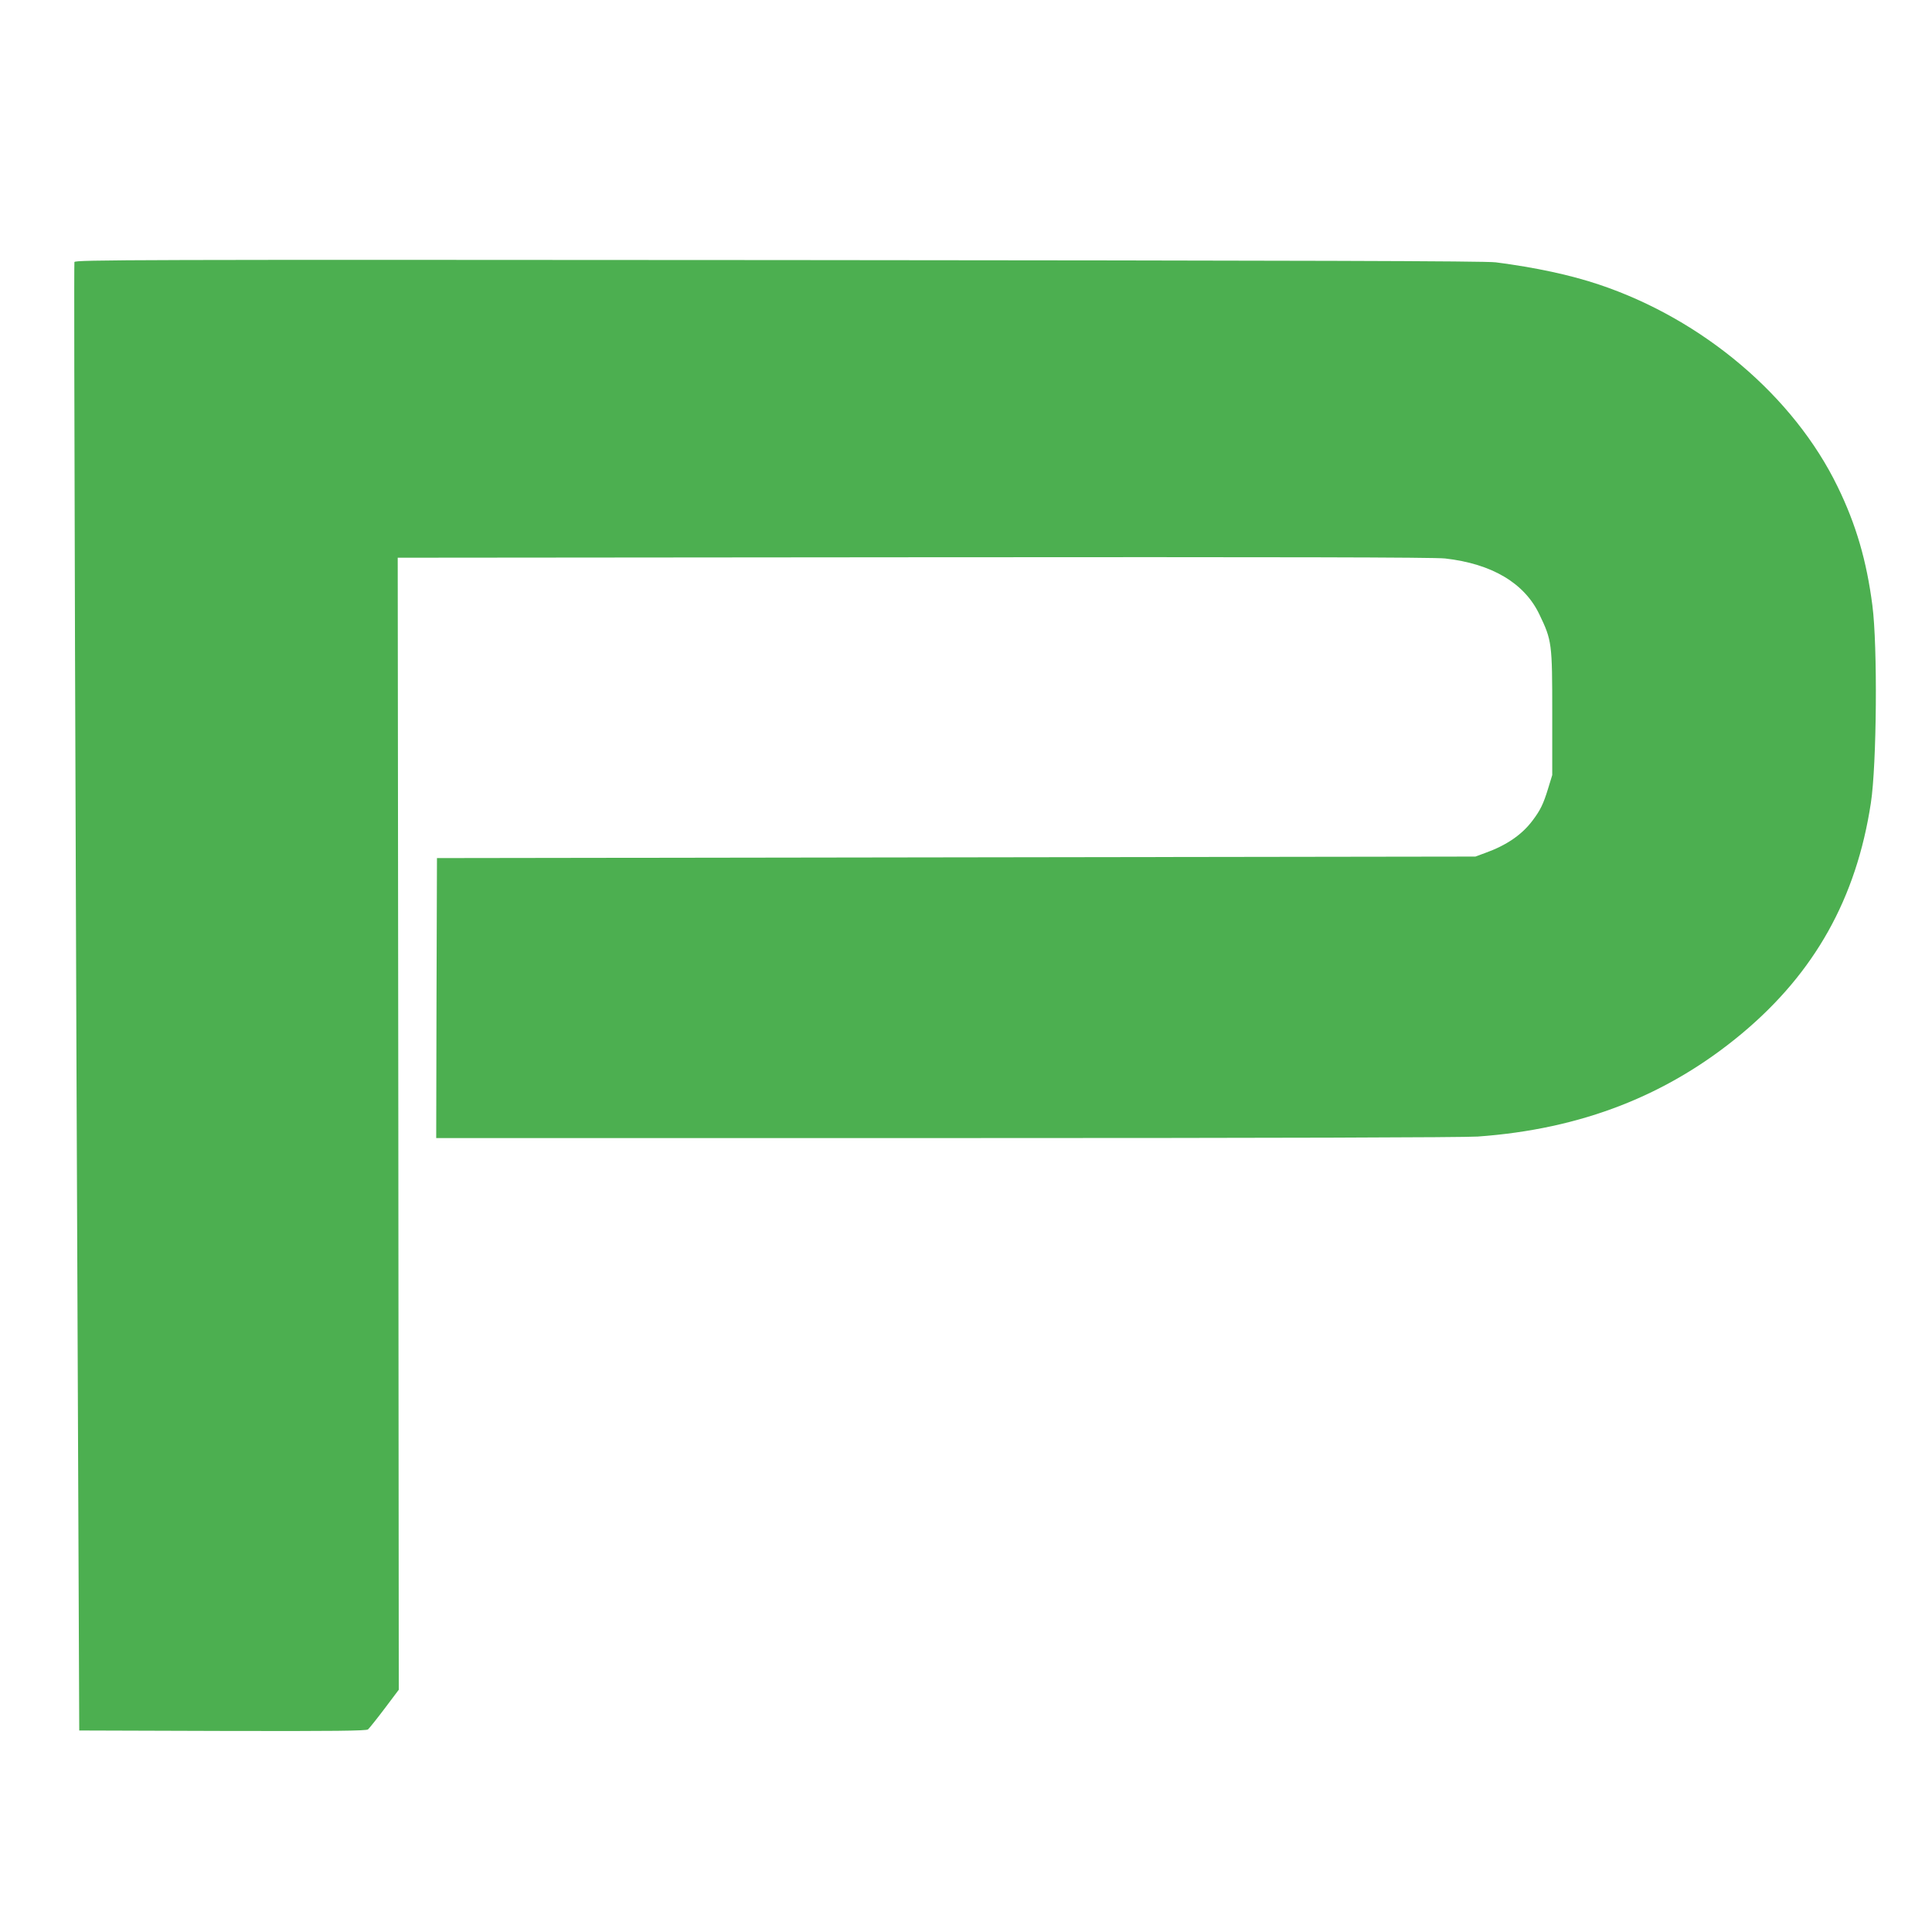<?xml version="1.0" standalone="no"?>
<!DOCTYPE svg PUBLIC "-//W3C//DTD SVG 20010904//EN"
 "http://www.w3.org/TR/2001/REC-SVG-20010904/DTD/svg10.dtd">
<svg version="1.0" xmlns="http://www.w3.org/2000/svg"
 width="1280pt" height="1280pt" viewBox="0 0 1280 1280"
 preserveAspectRatio="xMidYMid meet">
<g transform="translate(0,1280) scale(0.1,-0.1)"
fill="#4caf50" stroke="none">
<path d="M493 11064 c-5 -14 7 -4047 26 -8279 l6 -1450 949 -3 c749 -2 952 1
964 10 8 7 58 69 110 138 l94 125 -3 3750 -4 3750 3420 3 c2456 2 3448 0 3519
-8 310 -35 526 -163 625 -371 83 -173 85 -190 85 -654 l0 -410 -27 -88 c-32
-105 -52 -145 -104 -214 -70 -93 -171 -163 -313 -214 l-65 -24 -3440 -5 -3440
-5 -3 -927 -2 -928 3377 0 c2196 0 3429 4 3523 10 686 49 1259 272 1751 683
482 403 758 896 854 1527 39 253 45 1043 10 1309 -38 295 -108 536 -230 786
-291 600 -894 1110 -1582 1340 -191 64 -421 113 -683 147 -72 9 -1213 12
-4753 15 -4286 3 -4658 2 -4664 -13z"/>
</g>
</svg>
